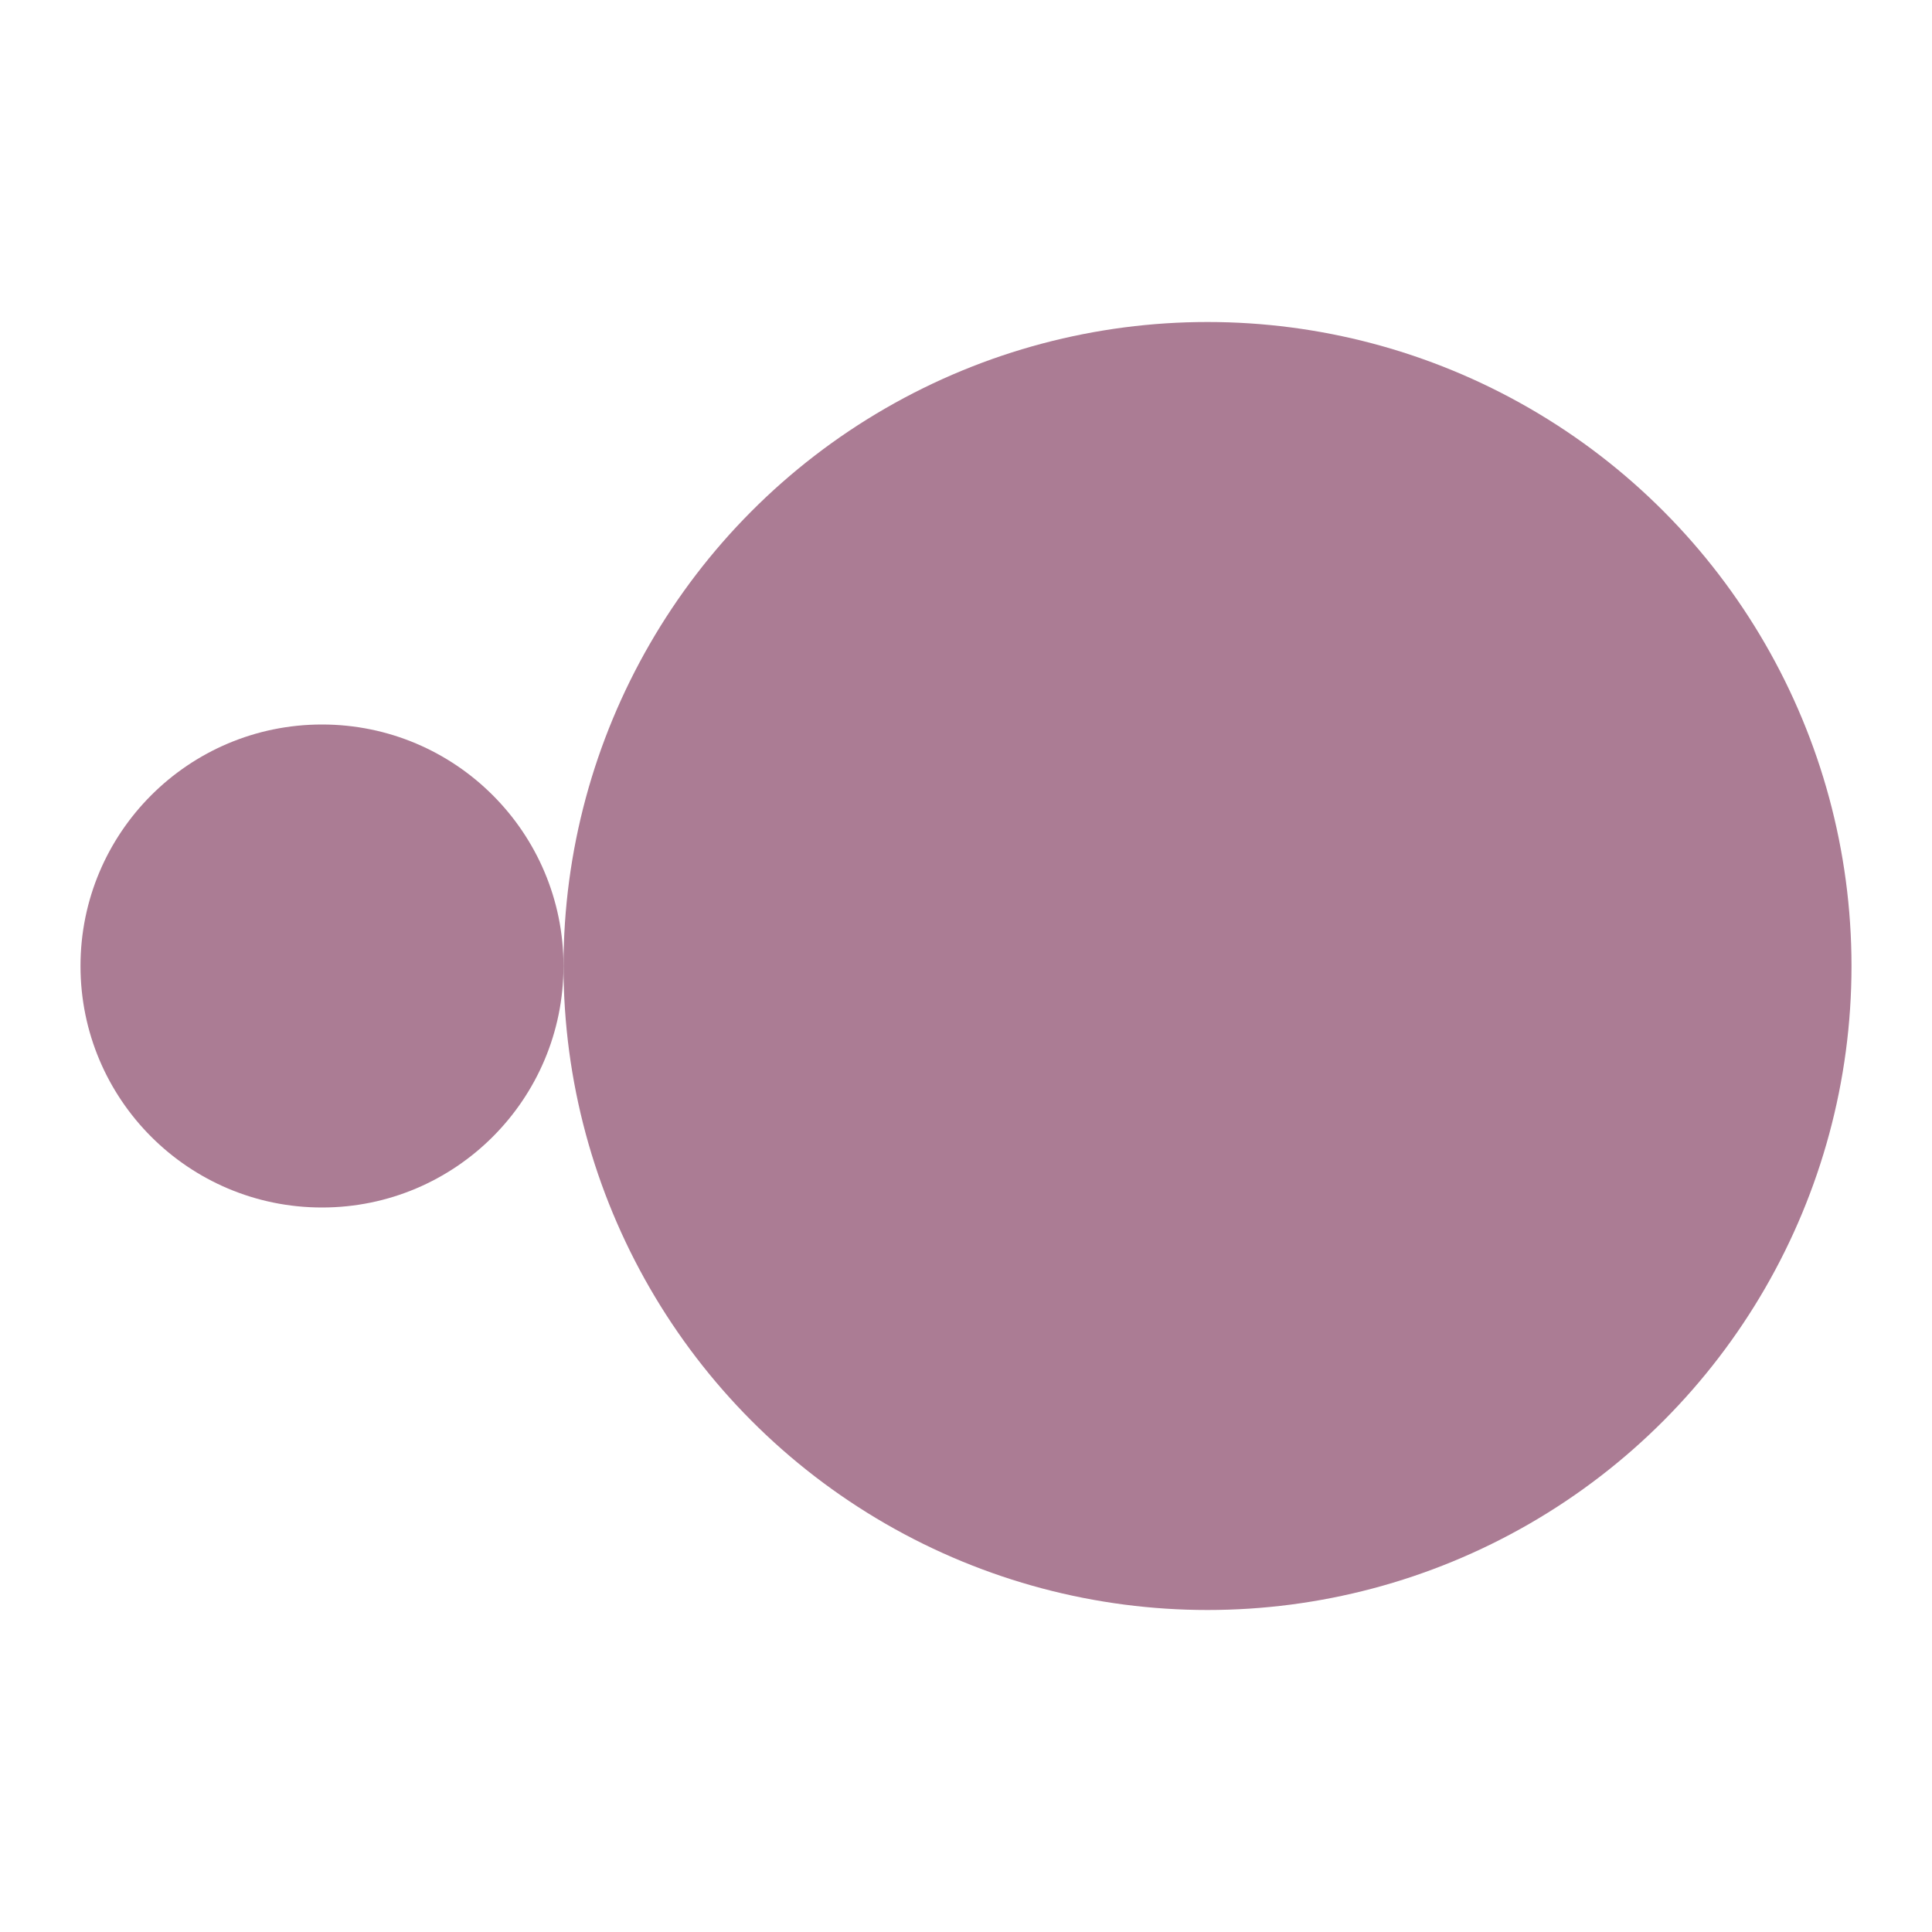 <svg width="24" height="24" fill = "#AB7C94" viewBox="0 0 24 24" xmlns="http://www.w3.org/2000/svg"><style>.spinner_mHwL{animation:spinner_OeFQ .75s cubic-bezier(0.56,.52,.17,.98) infinite}.spinner_ote2{animation:spinner_ZEPt .75s cubic-bezier(0.56,.52,.17,.98) infinite}@keyframes spinner_OeFQ{0%{cx:4px;r:3px}50%{cx:9px;r:8px}}@keyframes spinner_ZEPt{0%{cx:15px;r:8px}50%{cx:20px;r:3px}}</style><defs><filter id="spinner-gF00"><feGaussianBlur in="SourceGraphic" stdDeviation="1.5" result="y"/><feColorMatrix in="y" mode="matrix" values="1 0 0 0 0 0 1 0 0 0 0 0 1 0 0 0 0 0 18 -7" result="z"/><feBlend in="SourceGraphic" in2="z"/></filter></defs><g filter="url(#spinner-gF00)"><circle class="spinner_mHwL" cx="4" cy="12" r="3"/><circle class="spinner_ote2" cx="15" cy="12" r="8"/></g></svg>